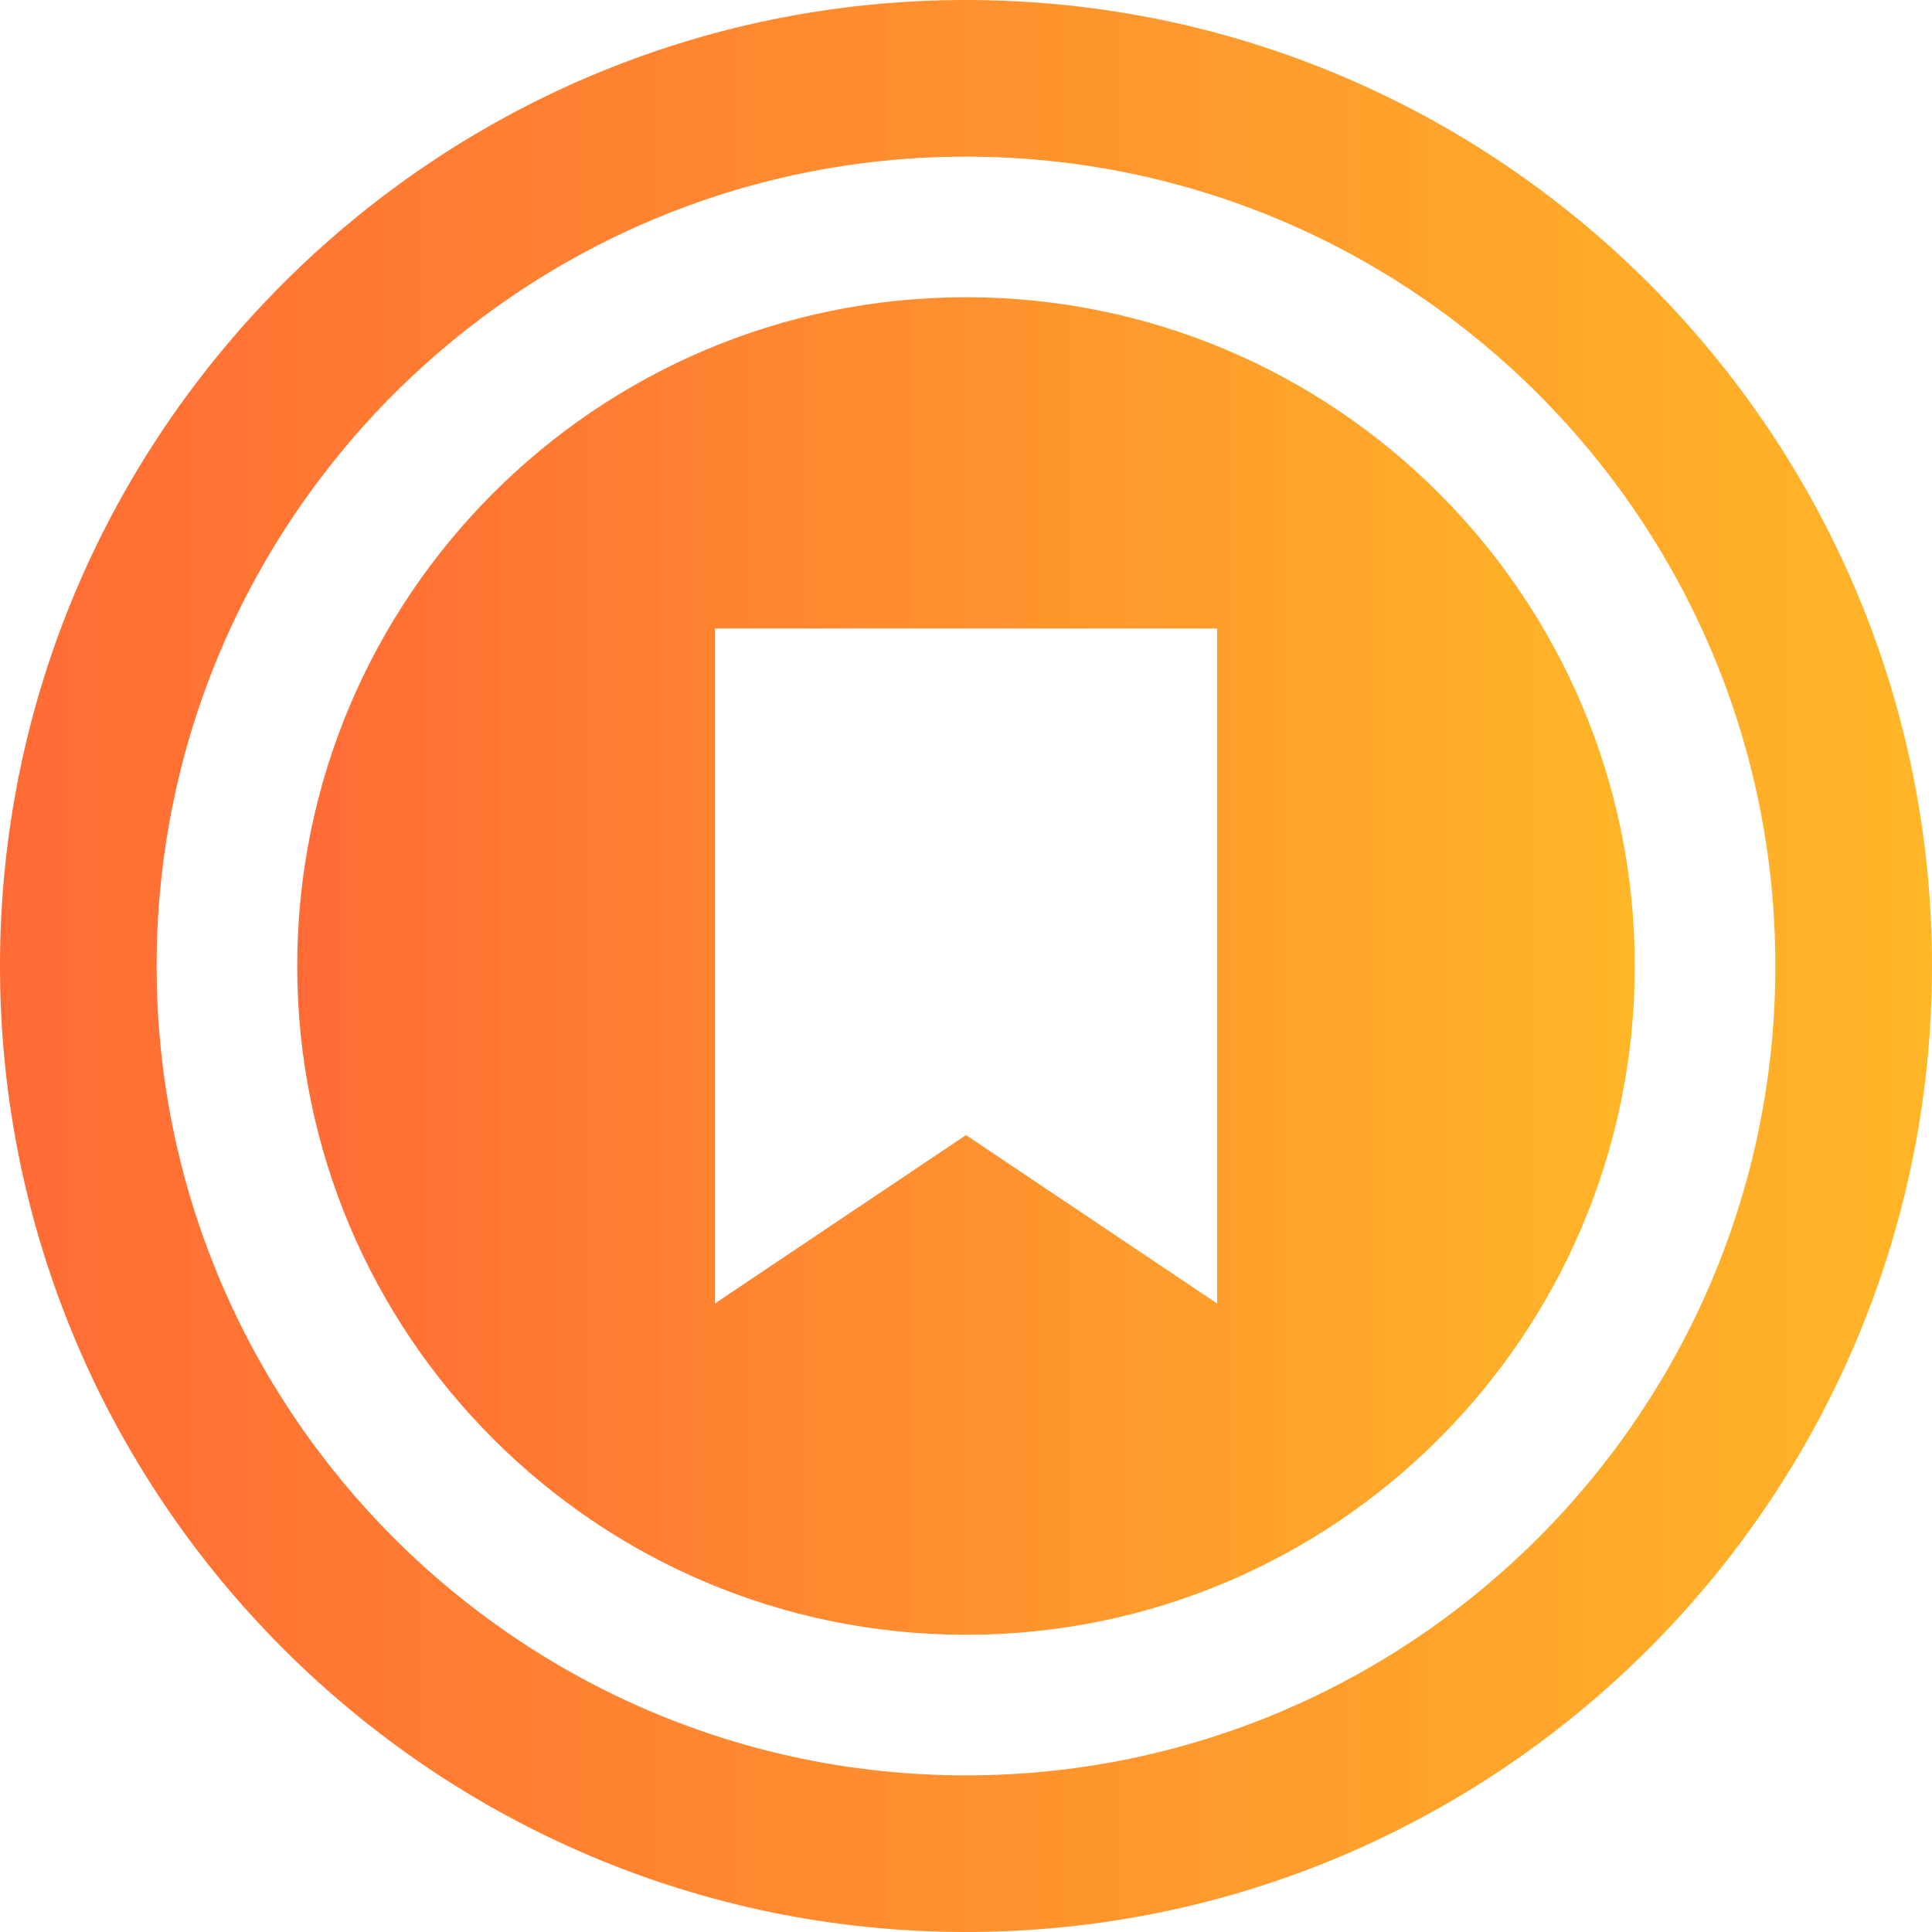 <svg width="32" height="32" viewBox="0 0 512 512" fill="none" xmlns="http://www.w3.org/2000/svg">
    <path d="M256 0C114.84 0 0 114.84 0 256C0 397.16 114.84 512 256 512C397.16 512 512 397.16 512 256C512 114.84 397.16 0 256 0ZM256 470.49C137.71 470.49 41.51 374.29 41.51 256C41.51 137.71 137.71 41.51 256 41.51C374.29 41.51 470.49 137.71 470.49 256C470.49 374.29 374.29 470.49 256 470.49Z" fill="url(#paint0_linear)"/>
    <path d="M256 78.77C158.15 78.77 78.77 158.15 78.77 256C78.77 353.85 158.15 433.23 256 433.23C353.85 433.23 433.23 353.85 433.23 256C433.23 158.15 353.85 78.77 256 78.77ZM322.56 345.45L256 300.81L189.44 345.45V166.55H322.56V345.45Z" fill="url(#paint1_linear)"/>
    <defs>
        <linearGradient id="paint0_linear" x1="0" y1="256" x2="512" y2="256" gradientUnits="userSpaceOnUse">
            <stop stop-color="#FF6B35"/>
            <stop offset="1" stop-color="#FFB627"/>
        </linearGradient>
        <linearGradient id="paint1_linear" x1="78.77" y1="256" x2="433.23" y2="256" gradientUnits="userSpaceOnUse">
            <stop stop-color="#FF6B35"/>
            <stop offset="1" stop-color="#FFB627"/>
        </linearGradient>
    </defs>
</svg> 